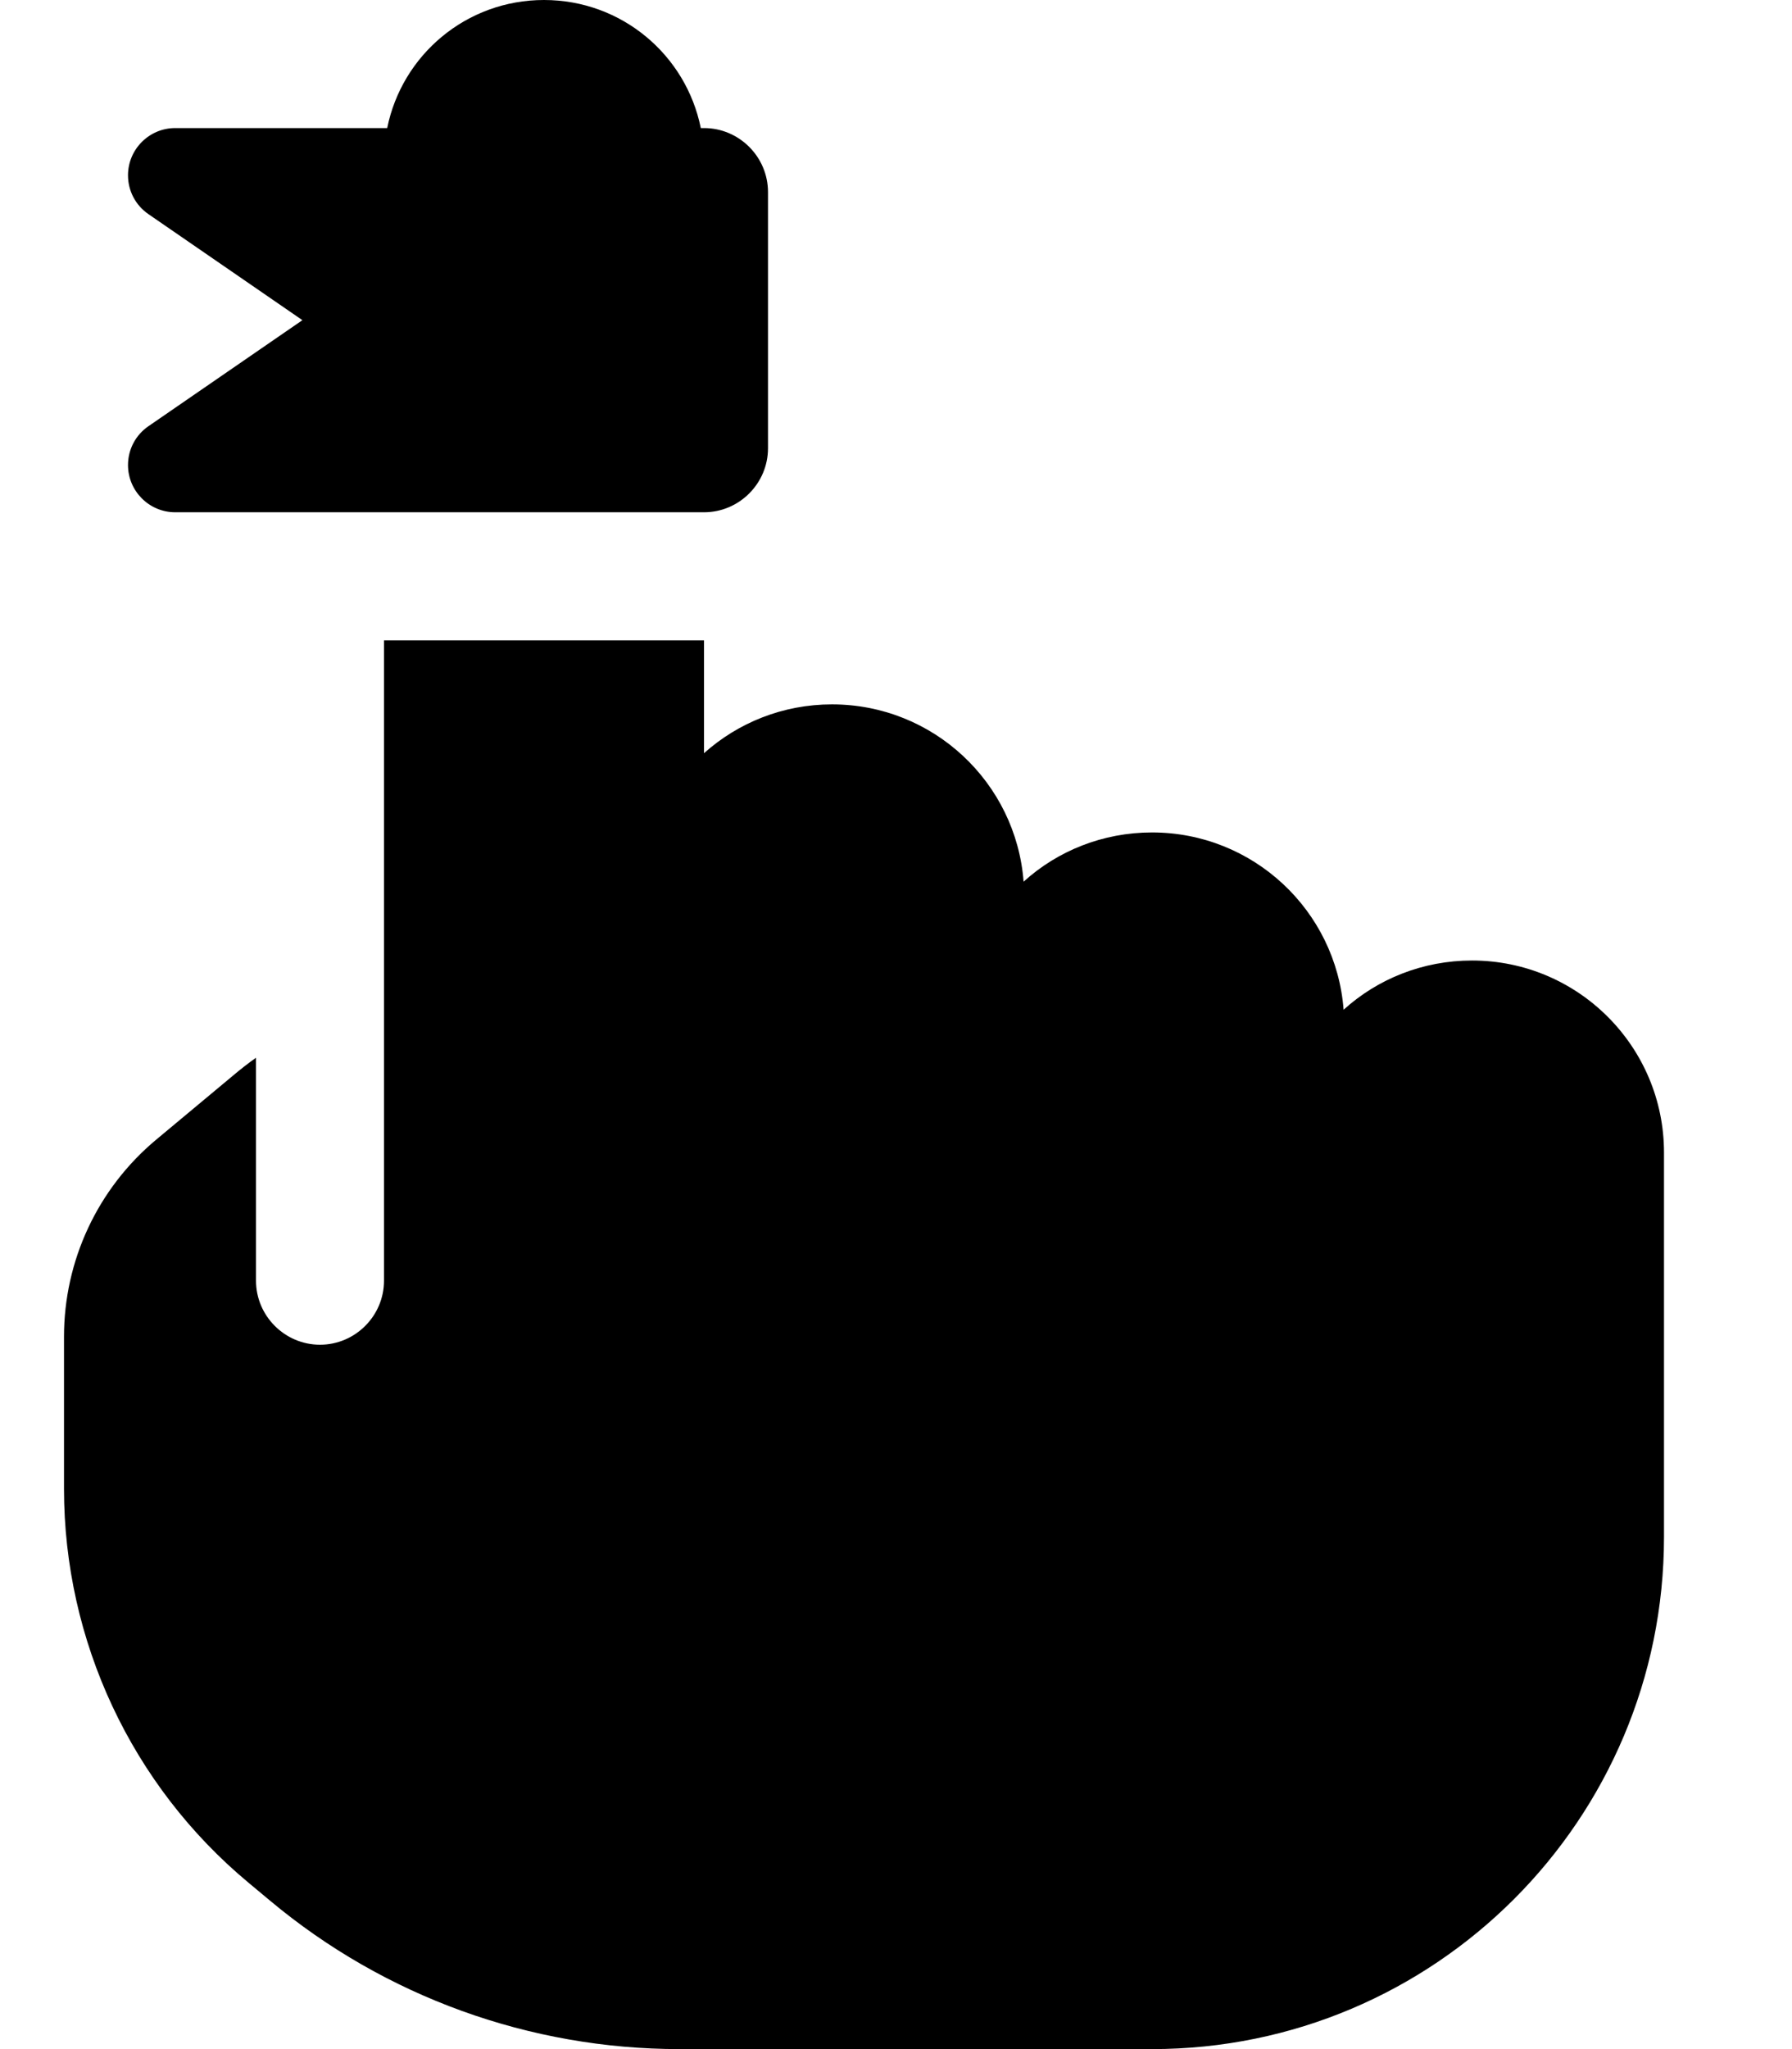 <svg xmlns="http://www.w3.org/2000/svg" viewBox="0 0 448 512"><!--! Font Awesome Pro 7.0.0 by @fontawesome - https://fontawesome.com License - https://fontawesome.com/license (Commercial License) Copyright 2025 Fonticons, Inc. --><path fill="currentColor" d="M96 128l-52.2 0c-6.5 0-11.8-5.3-11.8-11.8 0-3.9 1.9-7.5 5.1-9.7L75.6 80 37.1 53.5C33.9 51.3 32 47.7 32 43.8 32 37.3 37.3 32 43.8 32l53 0C100.5 13.7 116.6 0 136 0s35.5 13.7 39.2 32l.8 0c8.8 0 16 7.2 16 16l0 64c0 8.8-7.2 16-16 16l-80 0zm0 112l0-80 80 0 0 28.2c8.5-7.6 19.7-12.2 32-12.2 25.3 0 46 19.5 47.9 44.3 8.5-7.7 19.8-12.3 32.1-12.3 25.3 0 46 19.5 47.9 44.3 8.5-7.7 19.8-12.3 32.1-12.3 26.5 0 48 21.5 48 48l0 96c0 70.7-57.3 128-128 128l-118.1 0c-37.4 0-73.7-13.1-102.4-37.1l-5.4-4.5C32.9 446.1 16 410 16 372L16 334c0-19 8.4-37 23-49.2l19.2-16c1.9-1.6 3.8-3.1 5.8-4.5L64 320c0 8.8 7.2 16 16 16s16-7.2 16-16l0-80z"/></svg>